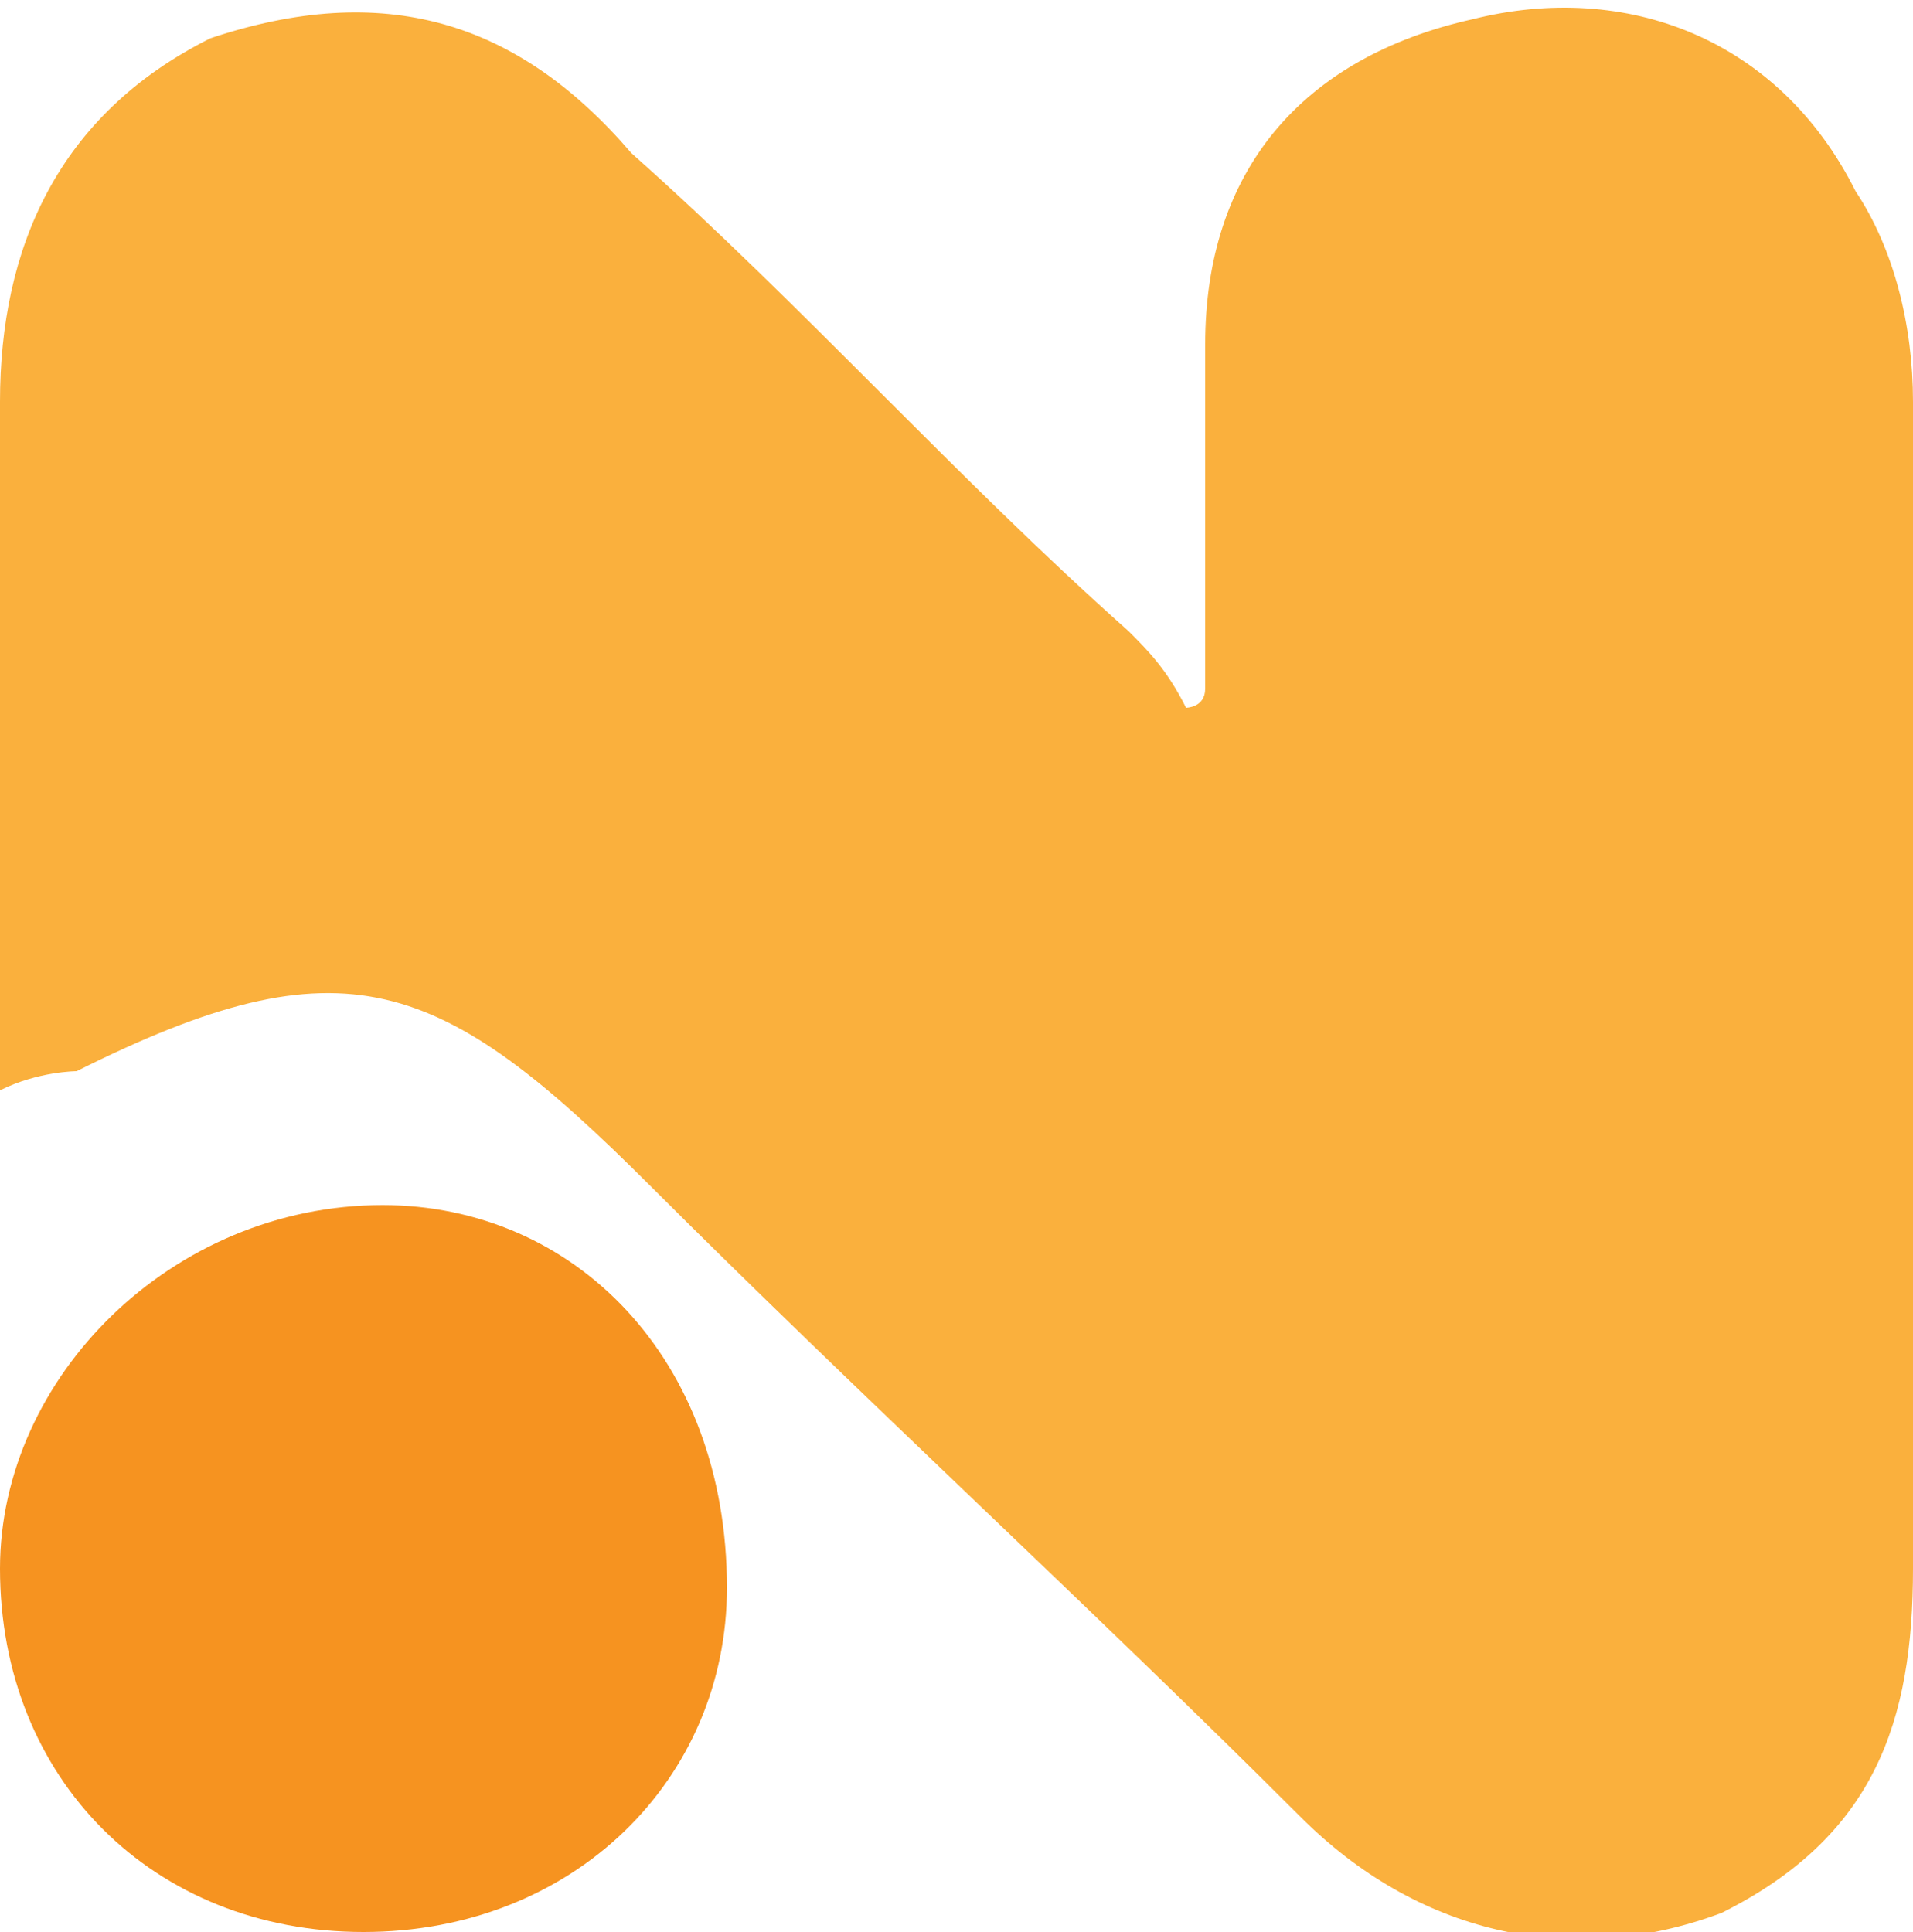 <?xml version="1.0" encoding="utf-8"?>
<!-- Generator: Adobe Illustrator 25.0.1, SVG Export Plug-In . SVG Version: 6.00 Build 0)  -->
<svg version="1.1" id="Layer_1" xmlns="http://www.w3.org/2000/svg" xmlns:xlink="http://www.w3.org/1999/xlink" x="0px" y="0px"
	 viewBox="0 0 10 10.1" style="enable-background:new 0 0 10 10.1;" xml:space="preserve">
<style type="text/css">
	.st0{fill:#FAB03D;}
	.st1{fill:#F69320;}
</style>
<path class="st0" d="M0,5.7c0-1.1,0-2.1,0-3.2c0-0.1,0-0.3,0-0.4c0-0.8,0.3-1.5,1.1-1.9C2-0.1,2.7,0.1,3.3,0.8
	C4.2,1.6,5,2.5,5.9,3.3C6,3.4,6.1,3.5,6.2,3.7c0,0,0.1,0,0.1-0.1c0-0.6,0-1.2,0-1.8c0-0.9,0.5-1.5,1.4-1.7c0.8-0.2,1.6,0.1,2,0.9
	C9.9,1.3,10,1.7,10,2.1c0,2,0,4,0,6.1C10,9,9.8,9.6,9,10c-0.8,0.3-1.6,0.1-2.2-0.5C5.7,8.4,4.5,7.3,3.4,6.2s-1.6-1.3-3-0.6
	C0.4,5.6,0.2,5.6,0,5.7z"/>
<path class="st1" d="M3.8,8.3c0,1-0.8,1.8-1.9,1.8S0,9.3,0,8.2c0-1,0.9-1.9,2-1.9C3,6.3,3.8,7.1,3.8,8.3z"/>
</svg>
